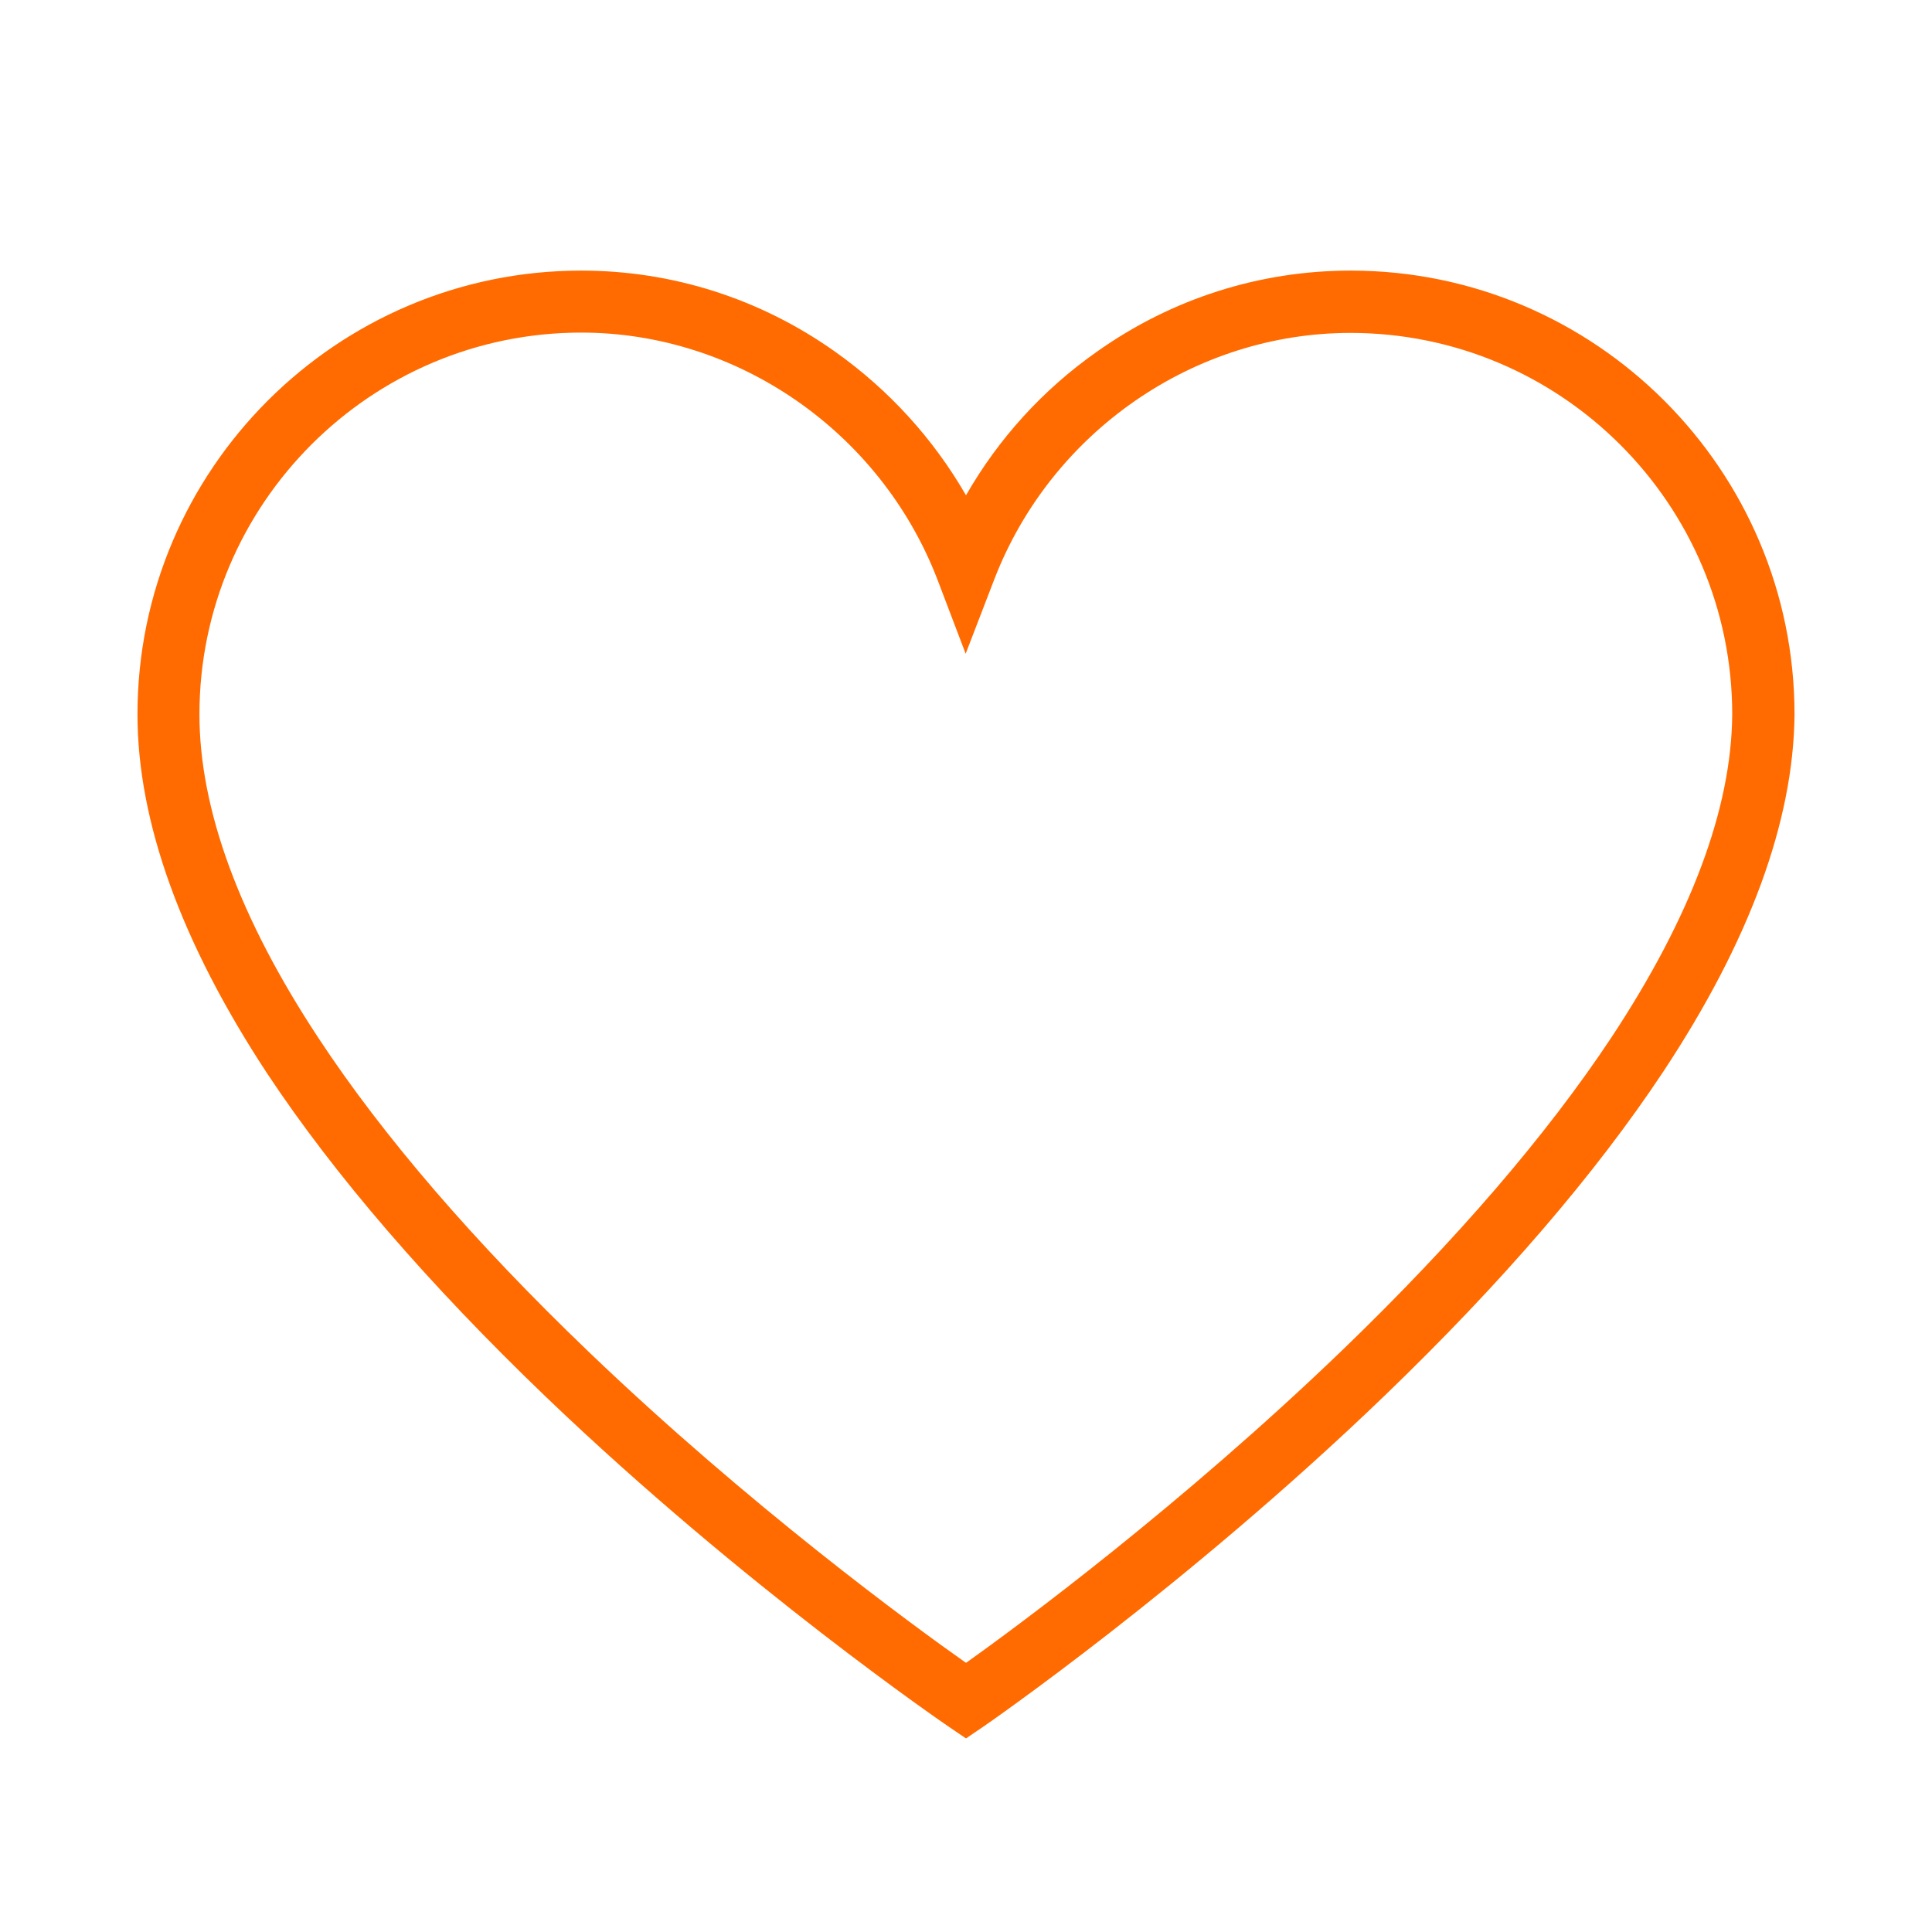 <svg version="1.0" preserveAspectRatio="xMidYMid meet" height="500" viewBox="0 0 375 375" zoomAndPan="magnify" width="500" xmlns:xlink="http://www.w3.org/1999/xlink" xmlns="http://www.w3.org/2000/svg"><defs><clipPath id="292f6cc242"><path clip-rule="nonzero" d="M 26.684 52.453 L 348.434 52.453 L 348.434 337.453 L 26.684 337.453 Z M 26.684 52.453"></path></clipPath></defs><g clip-path="url(#292f6cc242)"><path fill-rule="nonzero" fill-opacity="1" d="M 187.5 337.426 L 184.09 335.109 C 183.703 334.852 144.527 308.094 105.934 271.105 C 83.16 249.234 64.957 228.137 51.836 208.324 C 35.176 182.977 26.684 159.5 26.684 138.656 C 26.684 91.184 65.344 52.523 112.816 52.523 C 130.441 52.523 147.488 57.926 162.027 68.219 C 172.574 75.68 181.195 85.203 187.5 96.137 C 193.805 85.137 202.422 75.617 212.973 68.219 C 227.512 57.926 244.559 52.523 262.184 52.523 C 309.656 52.523 348.316 91.184 348.316 138.656 L 348.316 138.723 C 348.121 159.434 339.566 182.723 322.844 208 C 309.719 227.812 291.578 248.914 268.809 270.848 C 230.277 307.965 191.293 334.852 190.91 335.109 Z M 112.816 64.555 C 71.969 64.555 38.711 97.809 38.711 138.656 C 38.711 157.117 46.496 178.281 61.871 201.57 C 74.414 220.609 92.039 241.066 114.168 262.293 C 145.492 292.332 177.27 315.555 187.5 322.758 C 197.727 315.492 229.312 292.141 260.574 262.035 C 282.637 240.742 300.199 220.352 312.809 201.312 C 328.18 178.023 336.094 156.988 336.223 138.656 C 336.223 97.809 302.965 64.617 262.117 64.617 C 231.82 64.617 204.094 83.785 193.031 112.348 L 187.434 126.887 L 181.902 112.348 C 170.84 83.785 143.113 64.555 112.816 64.555 Z M 112.816 64.555" fill="#ff6b00"></path></g></svg>